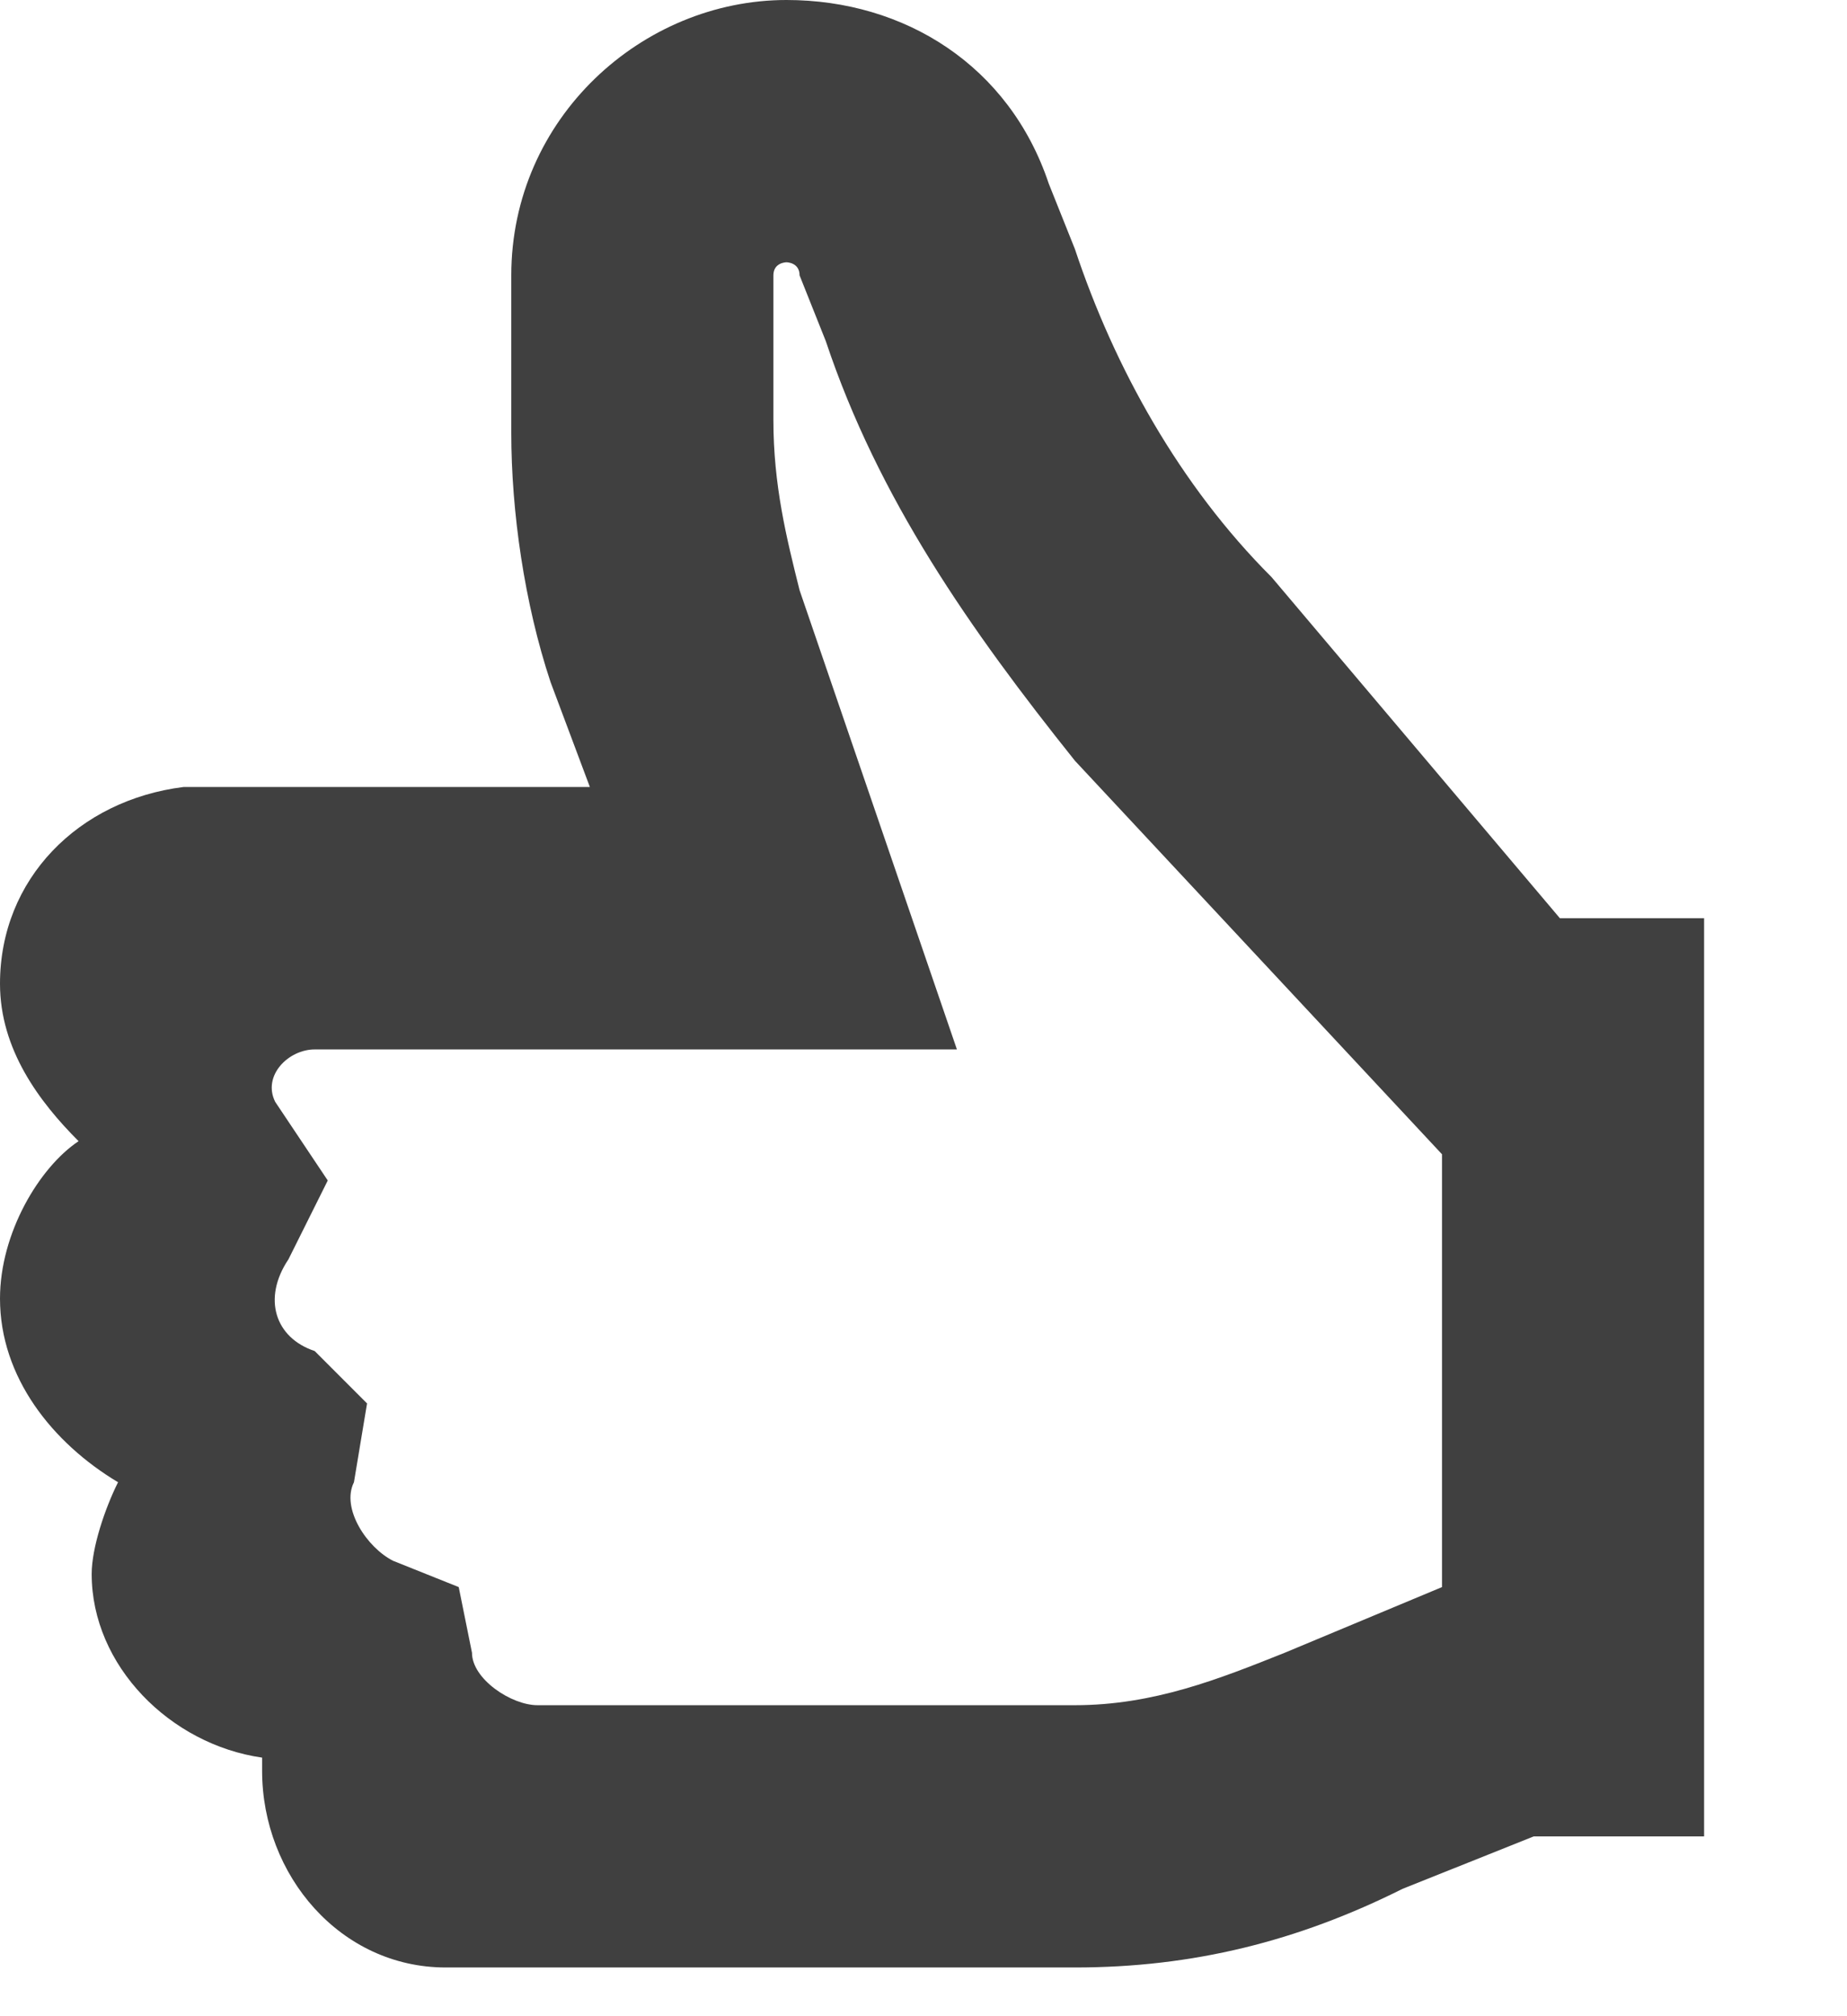 <?xml version="1.0" encoding="utf-8"?>
<svg xmlns="http://www.w3.org/2000/svg" fill="none" height="100%" overflow="visible" preserveAspectRatio="none" style="display: block;" viewBox="0 0 11 12" width="100%">
<path d="M9.29 5.465L7.573 3.435C7.026 2.889 6.636 2.186 6.402 1.483L6.246 1.093C6.011 0.39 5.387 0 4.684 0C3.825 0 3.045 0.703 3.045 1.639V2.576C3.045 3.045 3.123 3.591 3.279 4.06L3.513 4.684H1.093C0.468 4.762 0 5.231 0 5.855C0 6.246 0.234 6.558 0.468 6.792C0.234 6.948 0 7.339 0 7.729C0 8.197 0.312 8.588 0.703 8.822C0.625 8.978 0.546 9.212 0.546 9.368C0.546 9.915 1.015 10.383 1.561 10.461V10.539C1.561 11.164 2.03 11.71 2.654 11.71H6.402C7.104 11.71 7.729 11.554 8.353 11.242L9.134 10.93H10.149V5.465H9.29ZM8.588 9.446L7.651 9.837C7.26 9.993 6.87 10.149 6.402 10.149H3.201C3.045 10.149 2.811 9.993 2.811 9.837L2.732 9.446L2.342 9.29C2.186 9.212 2.03 8.978 2.108 8.822L2.186 8.353L1.874 8.041C1.639 7.963 1.561 7.729 1.718 7.495L1.952 7.026L1.639 6.558C1.561 6.402 1.718 6.246 1.874 6.246H5.699L4.762 3.513C4.684 3.201 4.606 2.889 4.606 2.498V1.639C4.606 1.561 4.684 1.561 4.684 1.561C4.684 1.561 4.762 1.561 4.762 1.639L4.918 2.03C5.231 2.967 5.777 3.747 6.402 4.528L8.588 6.87V9.446Z" fill="black" fill-opacity="0.75" id="Icon"/>
</svg>
